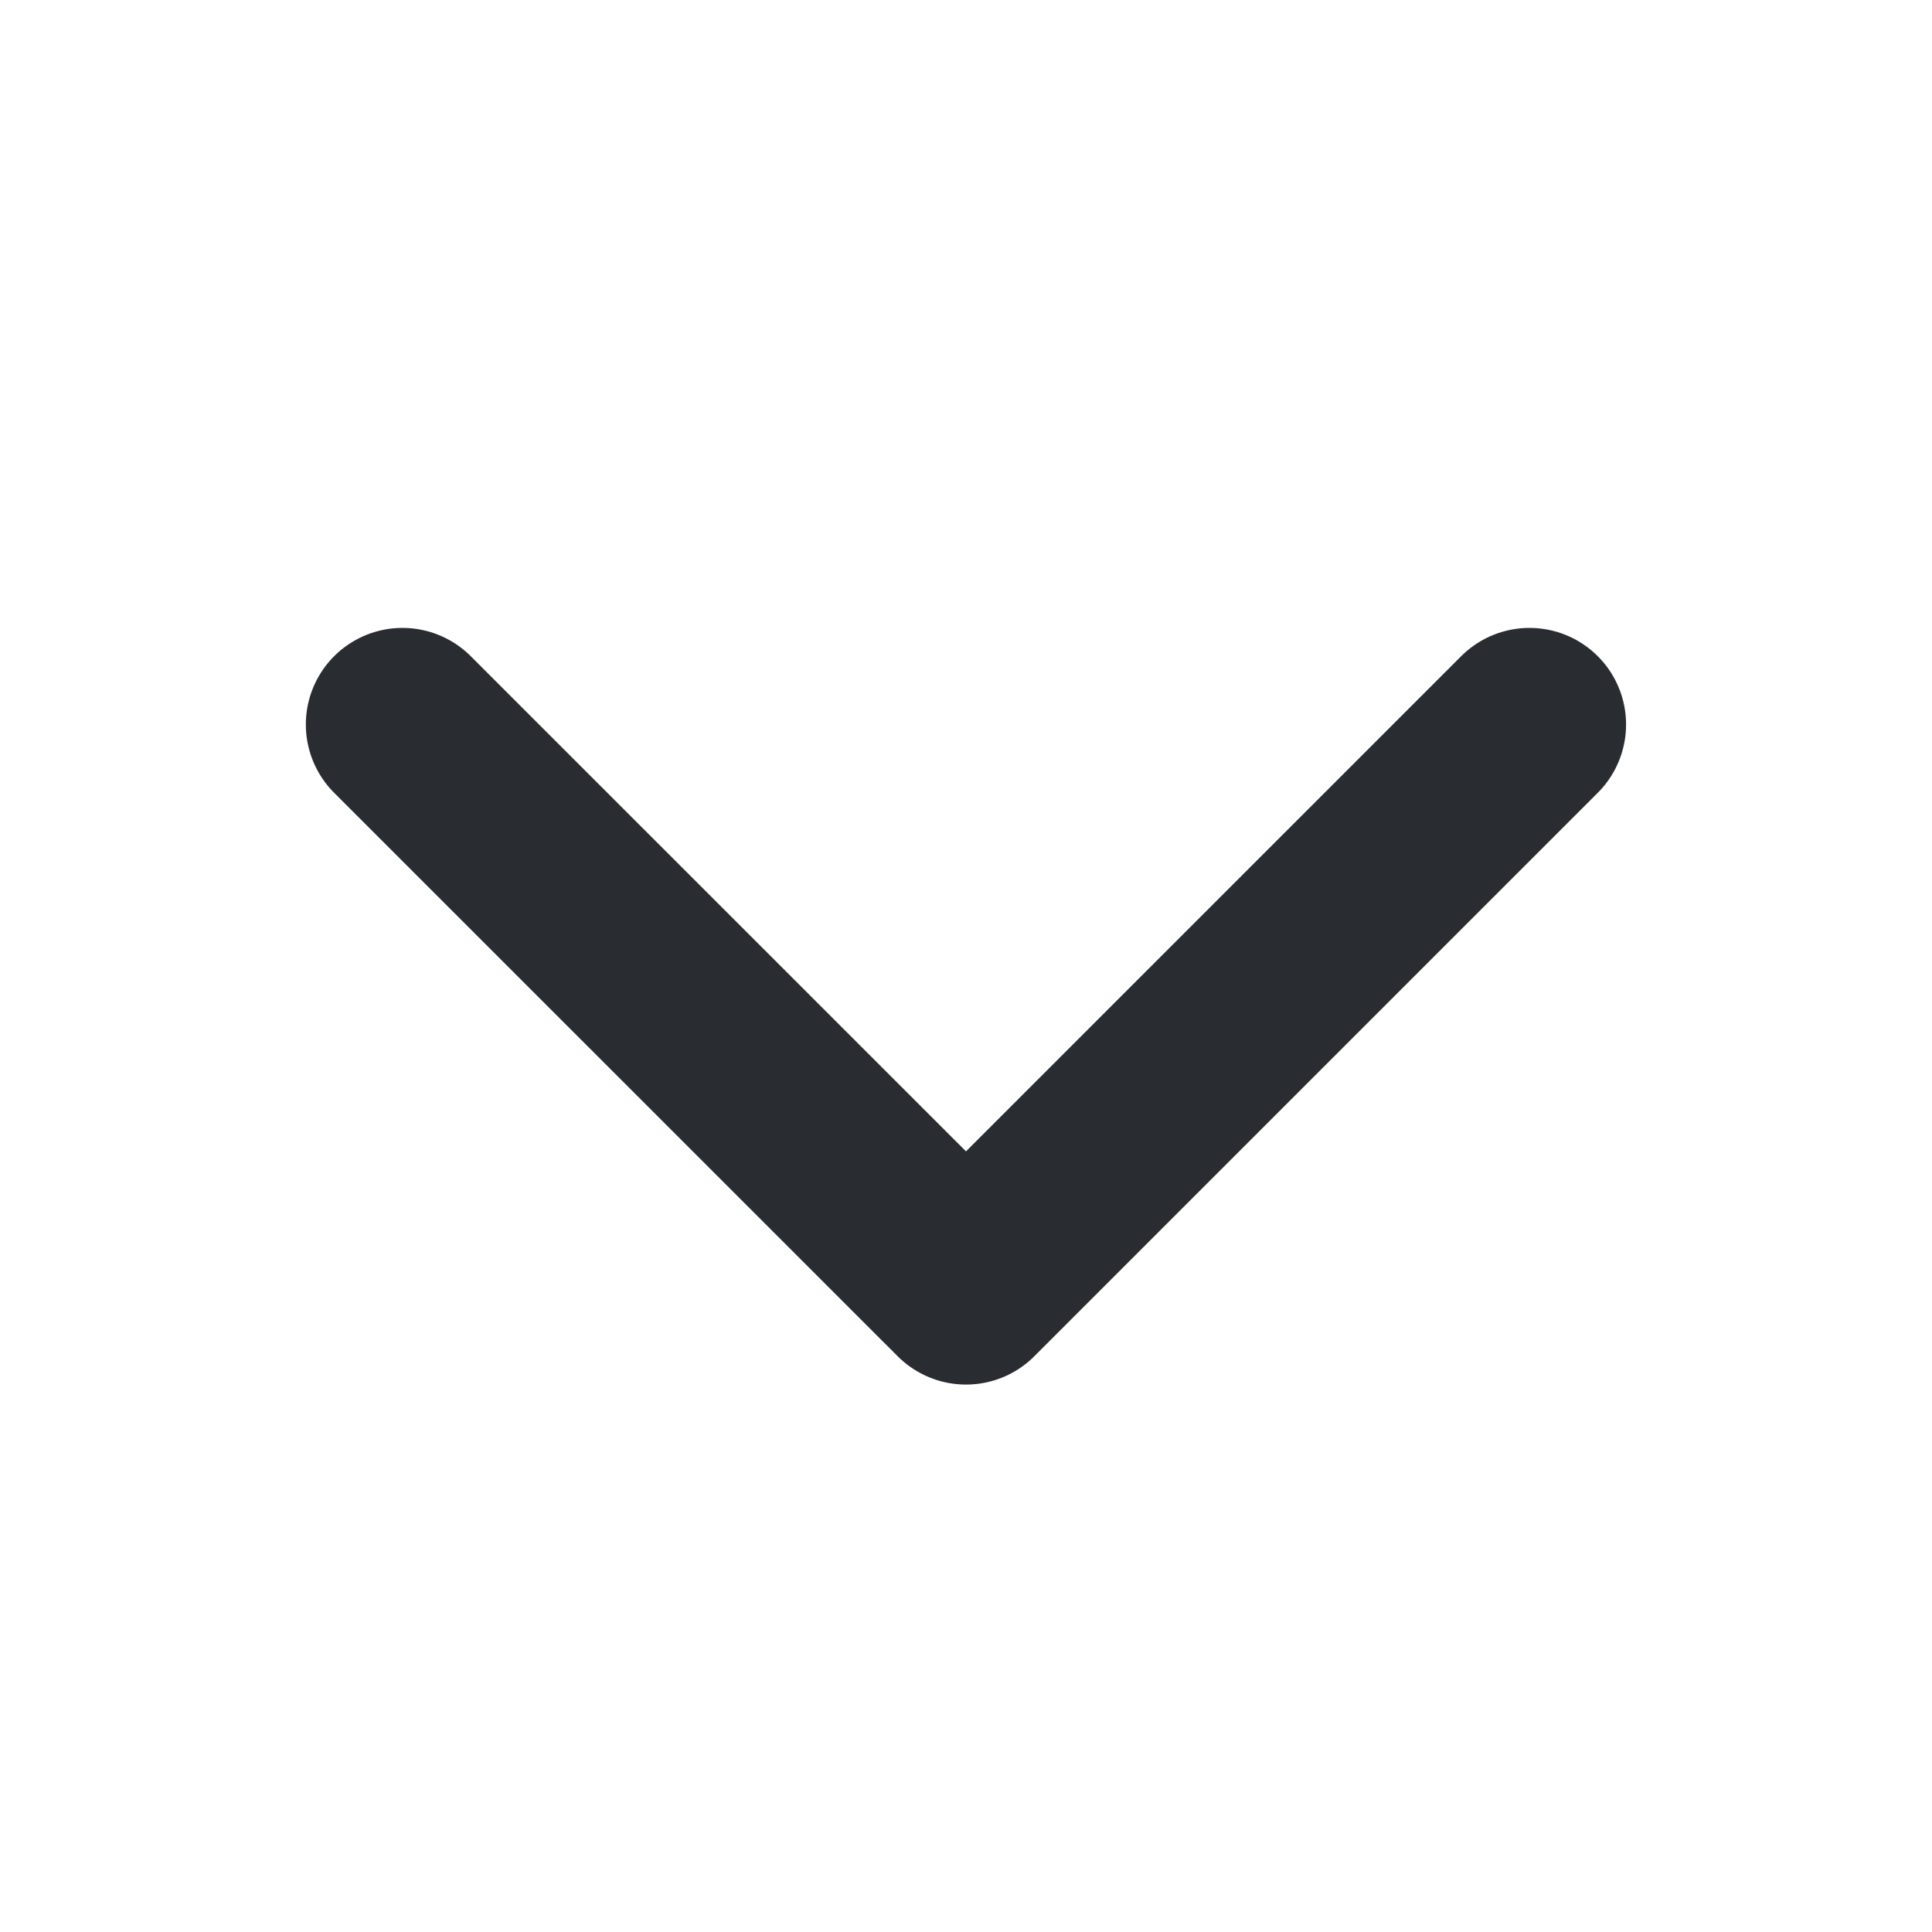 <svg width="20" height="20" viewBox="0 0 20 20" fill="none" xmlns="http://www.w3.org/2000/svg">
<path d="M4.166 7.5L10 13.333L15.833 7.5" stroke="#292D32" stroke-width="2" stroke-linecap="round" stroke-linejoin="round"/>
</svg>
